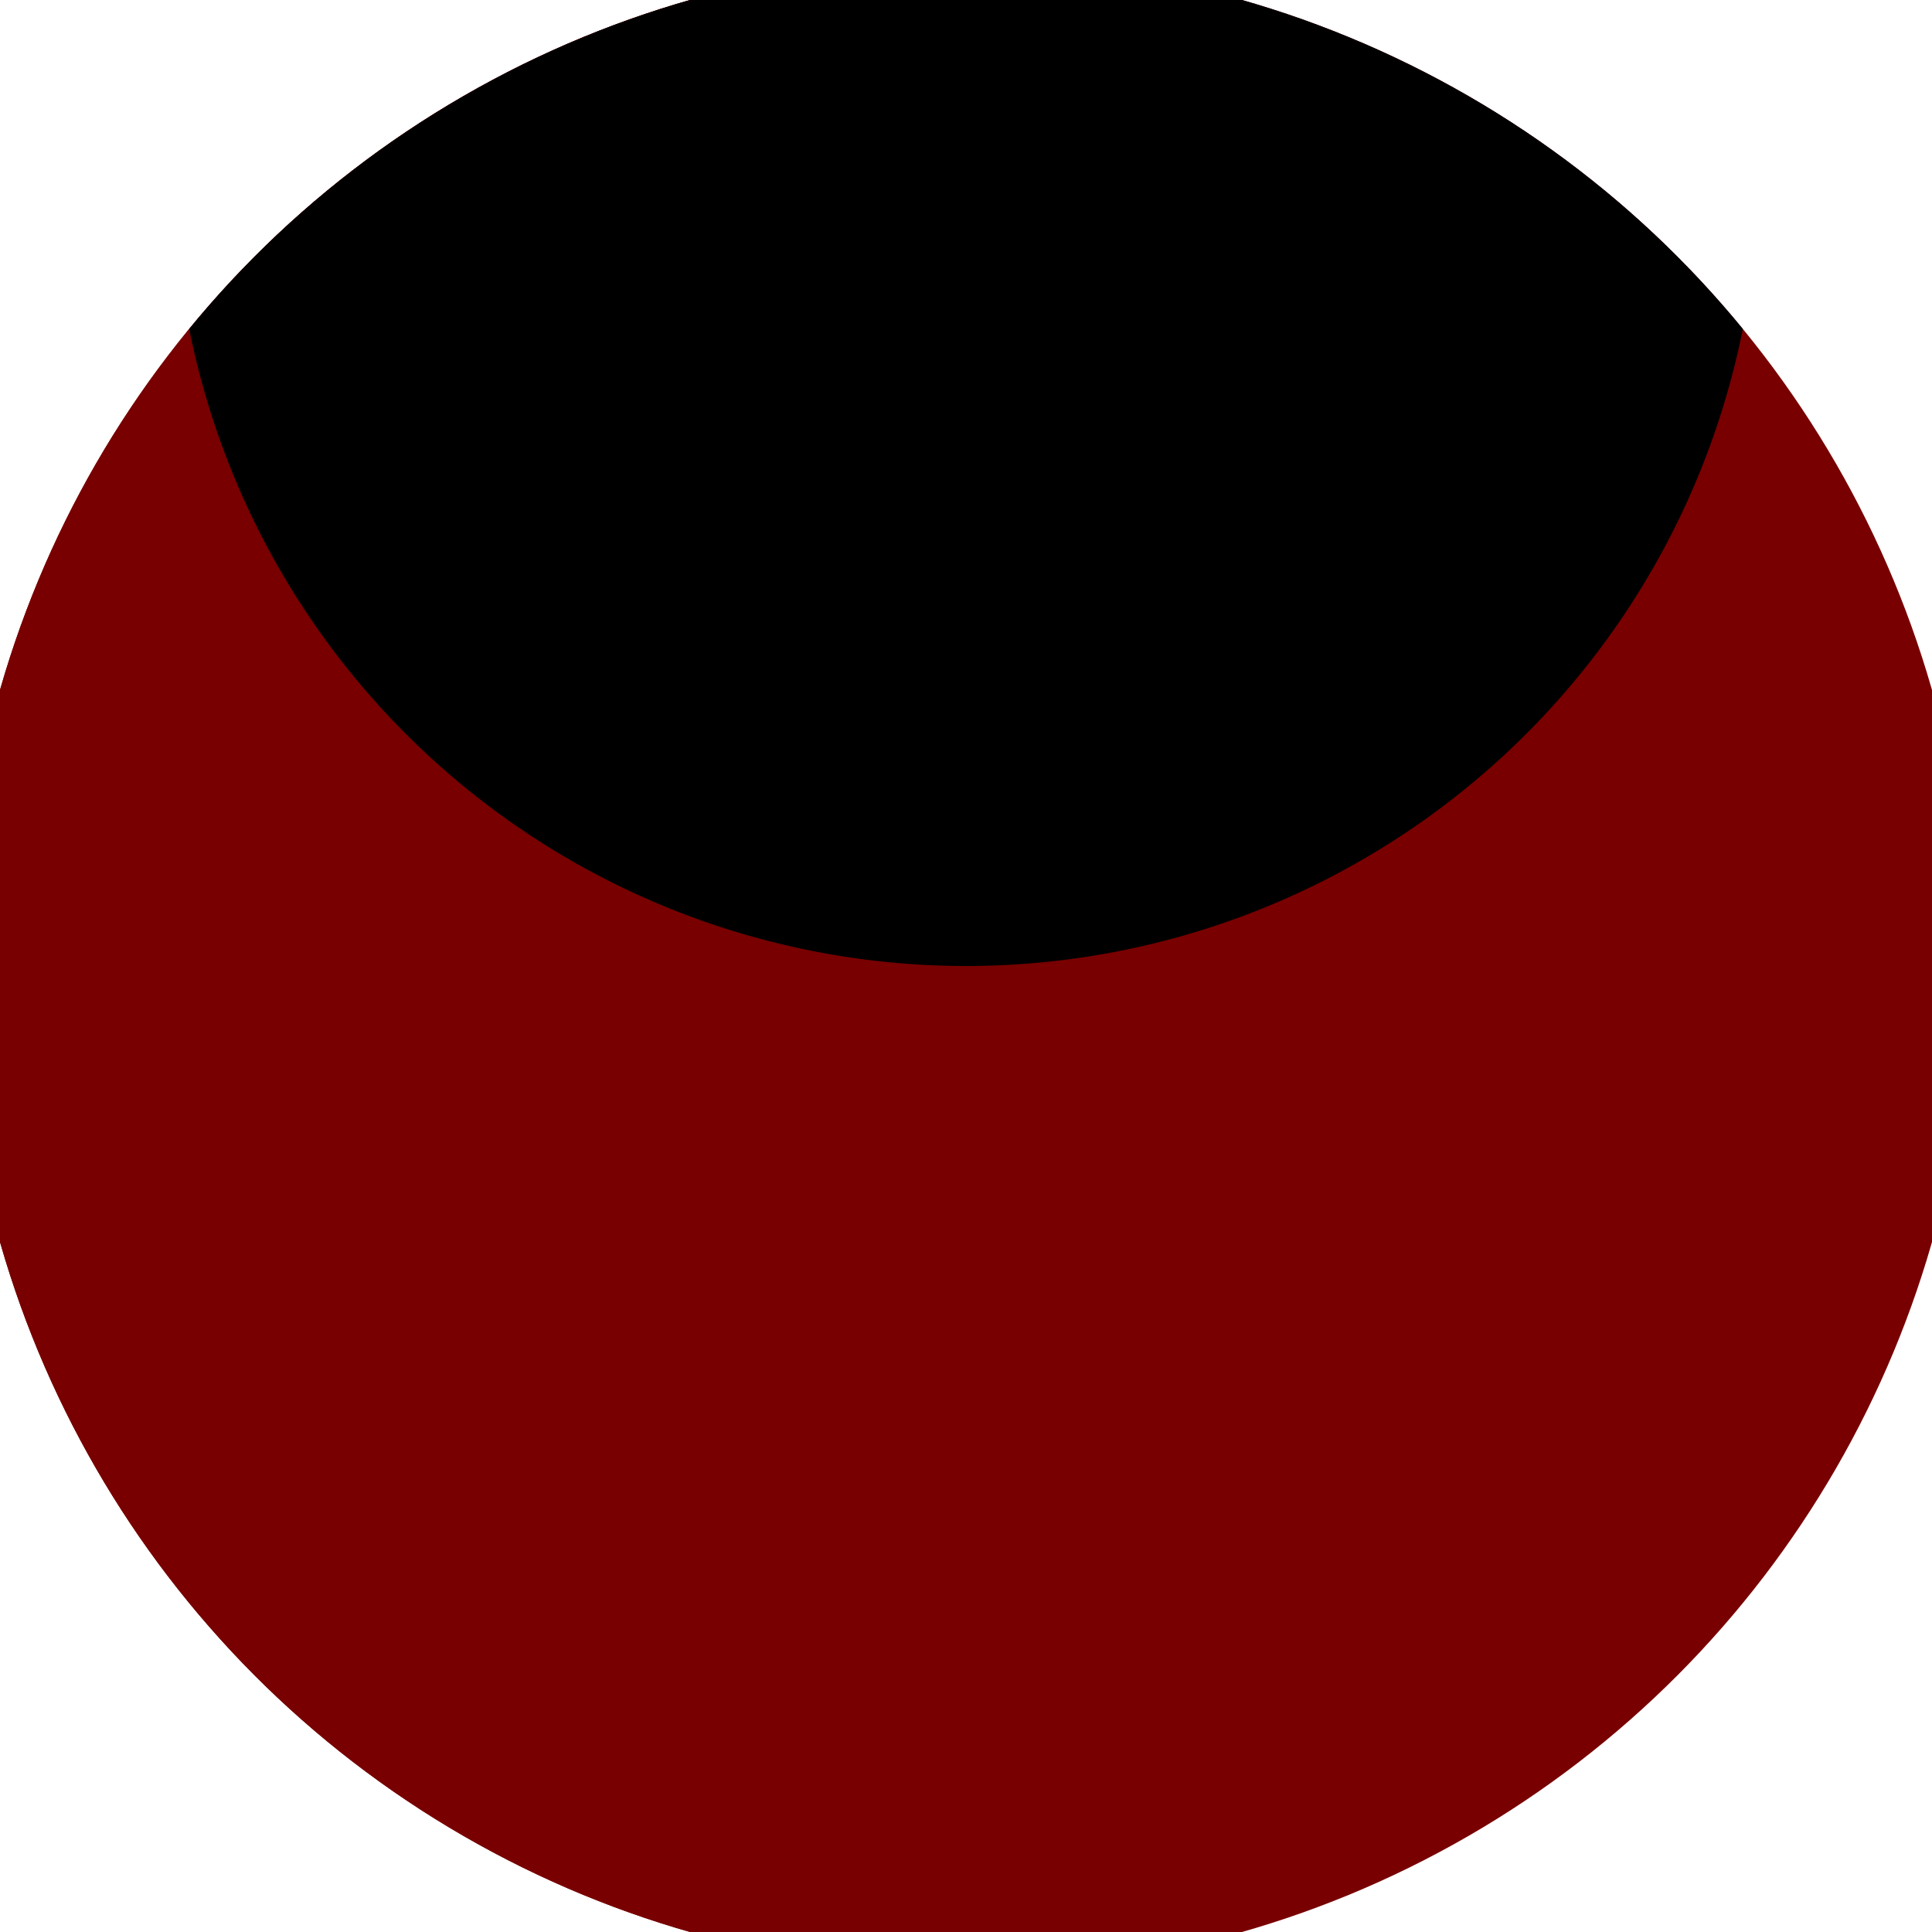 <svg xmlns="http://www.w3.org/2000/svg" width="128" height="128" viewBox="0 0 100 100" shape-rendering="geometricPrecision">
                            <defs>
                                <clipPath id="clip">
                                    <circle cx="50" cy="50" r="52" />
                                    <!--<rect x="0" y="0" width="100" height="100"/>-->
                                </clipPath>
                            </defs>
                            <g transform="rotate(0 50 50)">
                            <rect x="0" y="0" width="100" height="100" fill="#780000" clip-path="url(#clip)"/><path d="M 0 0 H 50 V 100 H 0 Z" fill="#780000" clip-path="url(#clip)"/><path d="M 9 9 A 41 41 0 0 0 91 9 V 0 H 9 Z" fill="#000000" clip-path="url(#clip)"/></g></svg>
